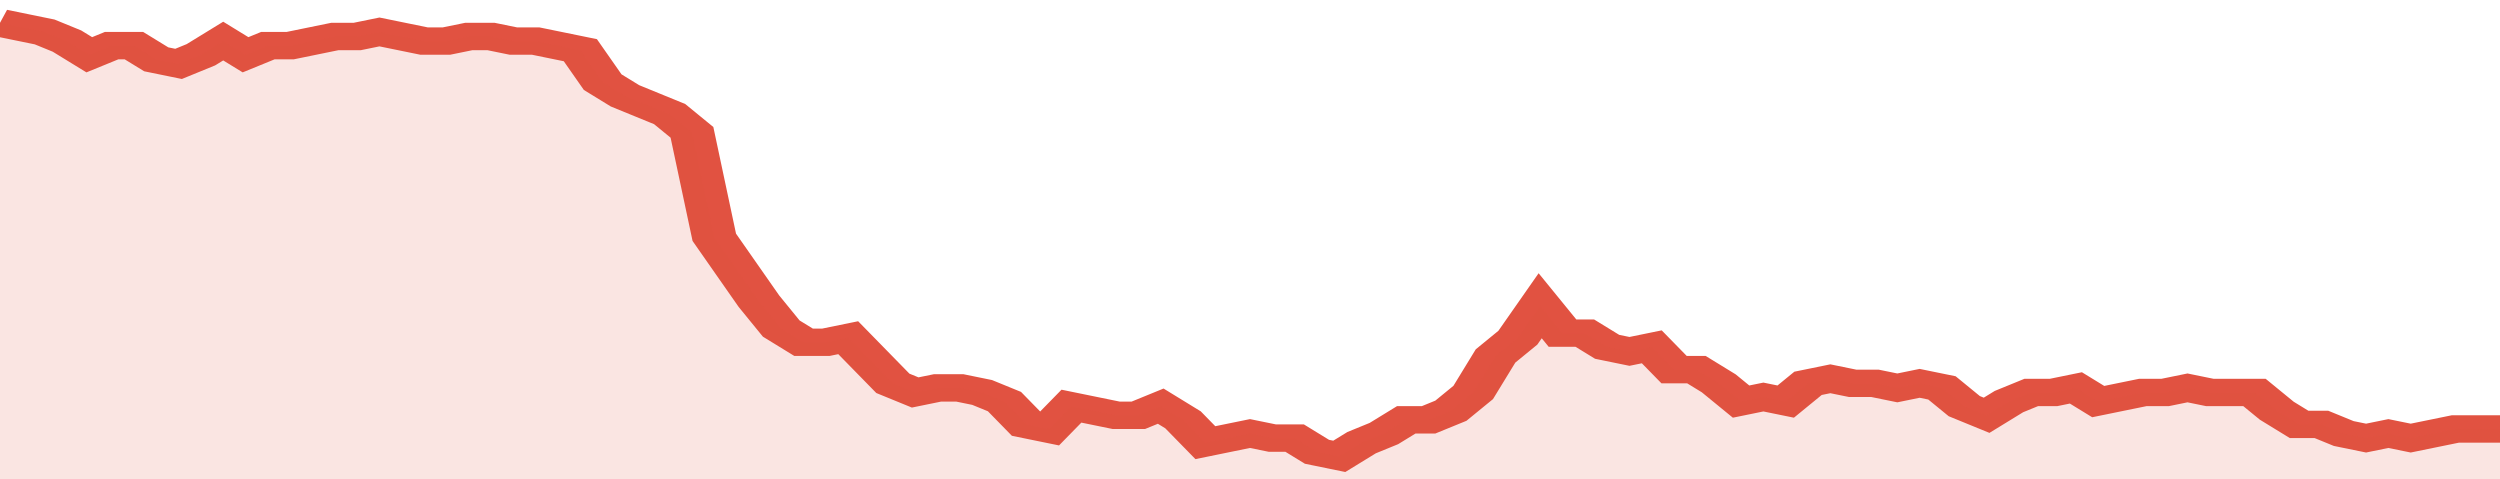 <svg xmlns="http://www.w3.org/2000/svg" viewBox="0 0 336 105" width="120" height="23" preserveAspectRatio="none">
				 <polyline fill="none" stroke="#E15241" stroke-width="6" points="0, 5 3, 6 6, 7 9, 9 12, 12 15, 10 18, 10 21, 13 24, 14 27, 12 30, 9 33, 12 36, 10 39, 10 42, 9 45, 8 48, 8 51, 7 54, 8 57, 9 60, 9 63, 8 66, 8 69, 9 72, 9 75, 10 78, 11 81, 18 84, 21 87, 23 90, 25 93, 29 96, 52 99, 59 102, 66 105, 72 108, 75 111, 75 114, 74 117, 79 120, 84 123, 86 126, 85 129, 85 132, 86 135, 88 138, 93 141, 94 144, 89 147, 90 150, 91 153, 91 156, 89 159, 92 162, 97 165, 96 168, 95 171, 96 174, 96 177, 99 180, 100 183, 97 186, 95 189, 92 192, 92 195, 90 198, 86 201, 78 204, 74 207, 67 210, 73 213, 73 216, 76 219, 77 222, 76 225, 81 228, 81 231, 84 234, 88 237, 87 240, 88 243, 84 246, 83 249, 84 252, 84 255, 85 258, 84 261, 85 264, 89 267, 91 270, 88 273, 86 276, 86 279, 85 282, 88 285, 87 288, 86 291, 86 294, 85 297, 86 300, 86 303, 86 306, 90 309, 93 312, 93 315, 95 318, 96 321, 95 324, 96 327, 95 330, 94 333, 94 336, 94 336, 94 "> </polyline>
				 <polygon fill="#E15241" opacity="0.15" points="0, 105 0, 5 3, 6 6, 7 9, 9 12, 12 15, 10 18, 10 21, 13 24, 14 27, 12 30, 9 33, 12 36, 10 39, 10 42, 9 45, 8 48, 8 51, 7 54, 8 57, 9 60, 9 63, 8 66, 8 69, 9 72, 9 75, 10 78, 11 81, 18 84, 21 87, 23 90, 25 93, 29 96, 52 99, 59 102, 66 105, 72 108, 75 111, 75 114, 74 117, 79 120, 84 123, 86 126, 85 129, 85 132, 86 135, 88 138, 93 141, 94 144, 89 147, 90 150, 91 153, 91 156, 89 159, 92 162, 97 165, 96 168, 95 171, 96 174, 96 177, 99 180, 100 183, 97 186, 95 189, 92 192, 92 195, 90 198, 86 201, 78 204, 74 207, 67 210, 73 213, 73 216, 76 219, 77 222, 76 225, 81 228, 81 231, 84 234, 88 237, 87 240, 88 243, 84 246, 83 249, 84 252, 84 255, 85 258, 84 261, 85 264, 89 267, 91 270, 88 273, 86 276, 86 279, 85 282, 88 285, 87 288, 86 291, 86 294, 85 297, 86 300, 86 303, 86 306, 90 309, 93 312, 93 315, 95 318, 96 321, 95 324, 96 327, 95 330, 94 333, 94 336, 94 336, 105 "></polygon>
			</svg>
